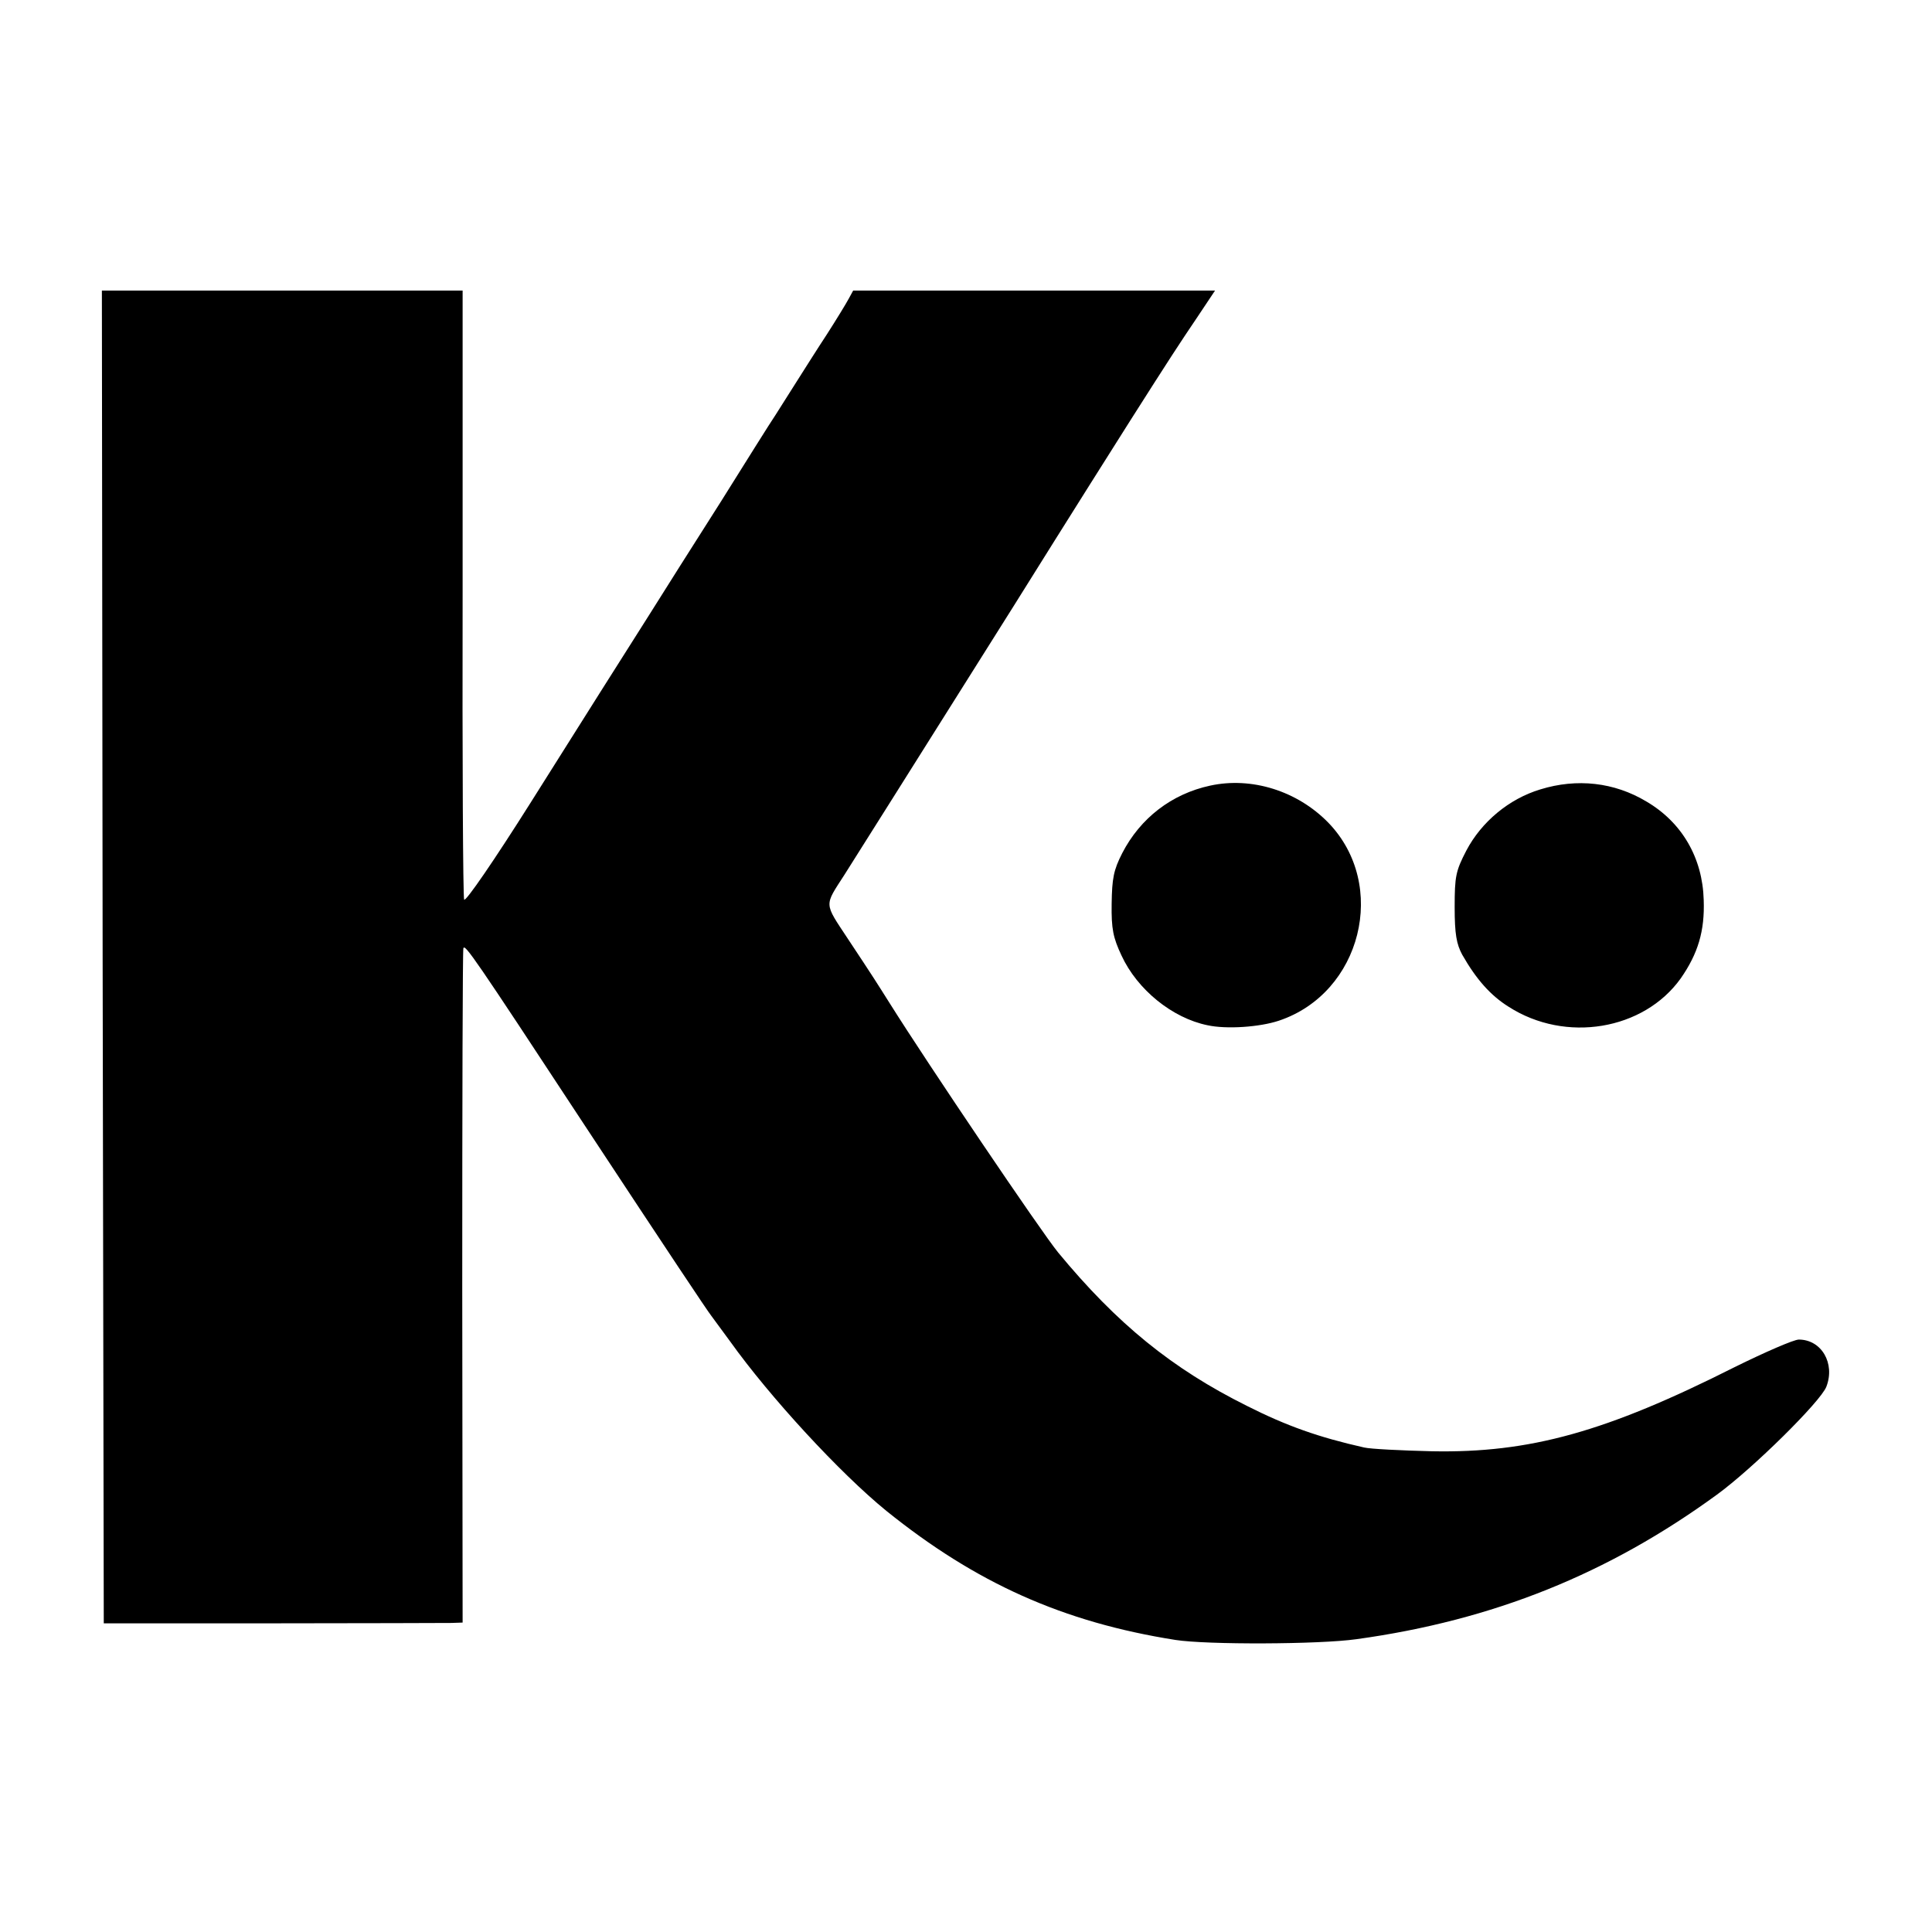 <svg version="1" xmlns="http://www.w3.org/2000/svg" width="682.667" height="682.667" viewBox="0 0 512 512"><path d="M27.2 253.6l.3 176.6H72c24.5 0 45.9-.1 47.6-.1l3-.1-.1-88.8c0-48.8.1-89.2.3-89.9.4-1.2 2.7 2.1 32 46.7 22.6 34.3 32.6 49.3 33.7 50.7.5.7 2.8 3.8 5 6.8 10.5 14.7 29.1 34.9 41.4 44.9 23.7 19.1 46.8 29.5 76.6 34.2 8.3 1.3 38.1 1.2 48-.2 36.2-5 66.7-17.3 95.5-38.3 9.6-7 27.5-24.7 29-28.6 2.4-6.2-1.3-12.5-7.3-12.5-1.3 0-8.9 3.3-17 7.3-34.1 17.2-54.3 22.8-80.2 22.3-8.2-.2-16.3-.6-18-1-12-2.7-20.5-5.7-31-11-19.9-9.9-34.5-21.8-50.1-40.7-4.5-5.5-34.5-49.9-44.6-66-3.6-5.7-4.2-6.7-11.1-17.1-6.4-9.7-6.3-8.6-.9-17 3.1-4.9 17.6-27.9 44.9-71.3 14.8-23.7 28.7-45.7 30.8-49 10.1-15.9 13.1-20.5 17.7-27.3L322 77h-95.9l-1.2 2.2c-.7 1.3-3.2 5.4-5.7 9.3-2.5 3.8-6.1 9.5-8 12.5-1.9 3-4.5 7.1-5.7 9-1.3 1.9-7.8 12.3-14.5 23-6.8 10.7-15.5 24.4-19.3 30.5-10.2 16.1-12.5 19.7-31.2 49.4-9.4 14.9-17.2 26.3-17.5 25.5-.3-.7-.5-37.3-.4-81.4V77H27l.2 176.6z"/><path d="M320.7 208.2c-10.2 2.2-18.5 8.6-23.3 17.9-2.3 4.5-2.7 6.7-2.8 13.4-.1 6.7.4 9 2.6 13.7 4.2 9.1 13.5 16.6 22.8 18.5 5 1.1 13.8.5 18.9-1.2 21.9-7.3 29.1-36 13.1-52.5-8.2-8.4-20.3-12.2-31.3-9.8zM408.2 209.2c-8.3 2.5-15.6 8.6-19.6 16.2-2.8 5.4-3.1 6.8-3.1 15 0 7.2.5 9.8 2 12.6 3.7 6.5 7.5 10.8 12.3 13.8 15.1 9.7 35.8 6.2 45.6-7.5 4.6-6.6 6.4-12.6 6.1-20.8-.3-11.2-5.8-20.6-15.2-26.1-8.5-5.1-18.4-6.2-28.1-3.2z"/></svg>